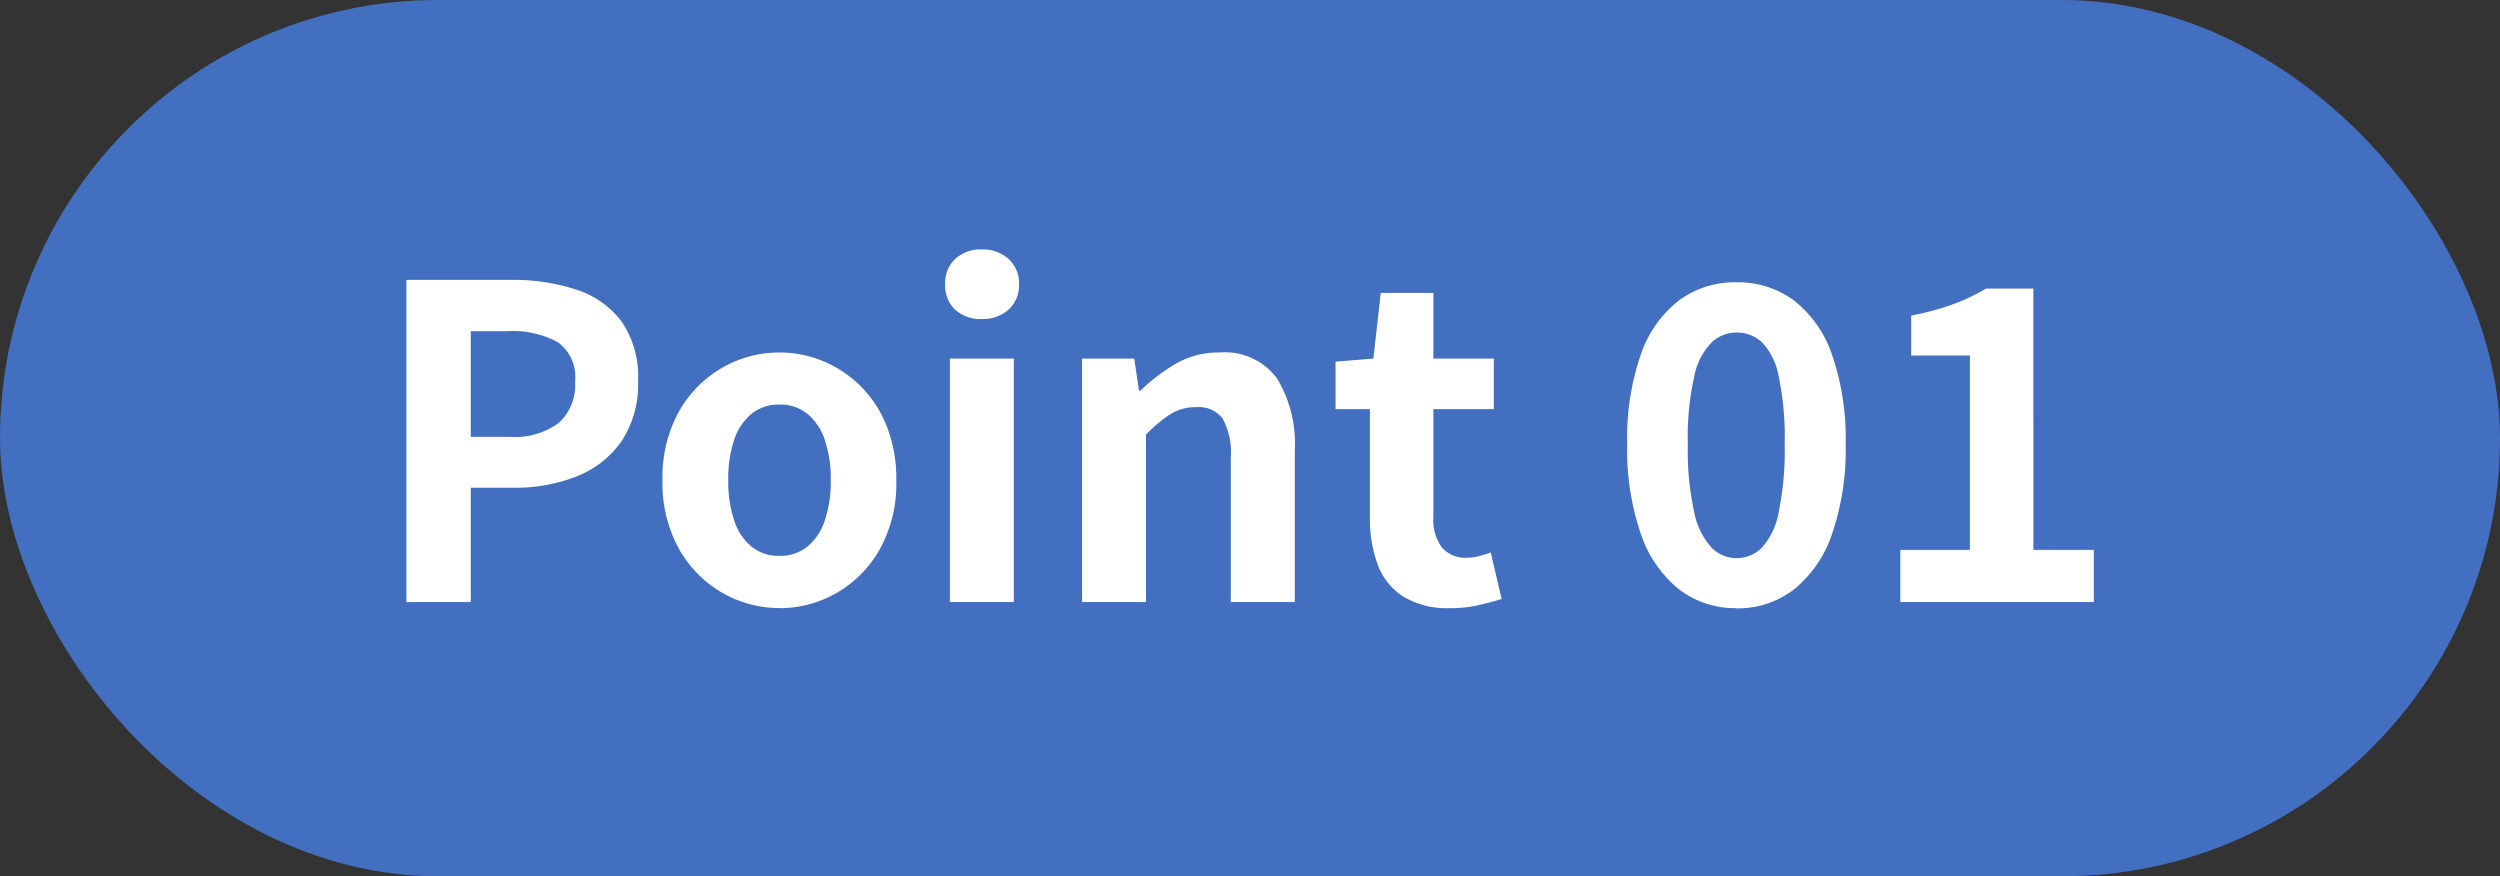 <svg xmlns="http://www.w3.org/2000/svg" width="92" height="32.248" viewBox="0 0 92 32.248"><rect x="0" y="0" width="92" height="32.248" fill="#333333" stroke="none"/><g transform="translate(-6987 18701)"><rect width="92" height="32.247" rx="16.124" transform="translate(6987 -18701)" fill="#436fc0"/><g transform="translate(7001.956 -18691.822)"><path d="M1.456,0V-11.856H5.344A7.389,7.389,0,0,1,7.7-11.5a3.388,3.388,0,0,1,1.664,1.16A3.575,3.575,0,0,1,9.98-8.124a3.75,3.75,0,0,1-.616,2.216A3.631,3.631,0,0,1,7.72-4.624a6.135,6.135,0,0,1-2.312.416H3.824V0ZM3.824-6.08H5.248a2.743,2.743,0,0,0,1.816-.512,1.908,1.908,0,0,0,.6-1.536A1.572,1.572,0,0,0,7.032-9.56a3.464,3.464,0,0,0-1.864-.408H3.824ZM15.184.22a4.186,4.186,0,0,1-2.1-.56,4.268,4.268,0,0,1-1.592-1.608A4.974,4.974,0,0,1,10.88-4.48a4.974,4.974,0,0,1,.608-2.536A4.268,4.268,0,0,1,13.08-8.624a4.186,4.186,0,0,1,2.1-.56,4.16,4.16,0,0,1,1.616.32,4.3,4.3,0,0,1,1.376.92,4.3,4.3,0,0,1,.96,1.472,5.287,5.287,0,0,1,.352,1.992,4.974,4.974,0,0,1-.608,2.536A4.268,4.268,0,0,1,17.288-.336a4.186,4.186,0,0,1-2.1.56Zm0-1.92a1.585,1.585,0,0,0,1.032-.344,2.089,2.089,0,0,0,.64-.968,4.507,4.507,0,0,0,.216-1.472,4.507,4.507,0,0,0-.216-1.472,2.089,2.089,0,0,0-.64-.968,1.585,1.585,0,0,0-1.032-.344,1.585,1.585,0,0,0-1.032.344,2.089,2.089,0,0,0-.64.968A4.507,4.507,0,0,0,13.3-4.48a4.507,4.507,0,0,0,.216,1.472,2.089,2.089,0,0,0,.64.968,1.585,1.585,0,0,0,1.028.34ZM21.456,0V-8.96h2.352V0ZM22.64-10.416a1.394,1.394,0,0,1-.992-.344,1.219,1.219,0,0,1-.368-.936,1.225,1.225,0,0,1,.368-.928,1.375,1.375,0,0,1,.992-.352,1.388,1.388,0,0,1,.976.352A1.2,1.2,0,0,1,24-11.7a1.193,1.193,0,0,1-.384.936,1.408,1.408,0,0,1-.976.348ZM26.32,0V-8.96h1.92l.176,1.184h.048a6.85,6.85,0,0,1,1.3-.992,3.116,3.116,0,0,1,1.616-.416,2.382,2.382,0,0,1,2.112.952,4.617,4.617,0,0,1,.656,2.648V0H31.792V-5.3a2.627,2.627,0,0,0-.3-1.456,1.1,1.1,0,0,0-.968-.416,1.753,1.753,0,0,0-.952.256,5.36,5.36,0,0,0-.9.752V0ZM39.856.224A3.107,3.107,0,0,1,38.144-.2,2.371,2.371,0,0,1,37.2-1.376a4.86,4.86,0,0,1-.288-1.744V-7.1H35.648V-8.848L37.04-8.96l.272-2.416h1.936V-8.96h2.224V-7.1H39.248v3.968A1.7,1.7,0,0,0,39.568-2a1.144,1.144,0,0,0,.912.368,1.8,1.8,0,0,0,.464-.064q.24-.064.416-.128l.4,1.712q-.368.112-.84.224a4.621,4.621,0,0,1-1.064.112ZM50.4.224a3.375,3.375,0,0,1-2.12-.7,4.426,4.426,0,0,1-1.4-2.04,9.575,9.575,0,0,1-.5-3.3,9.422,9.422,0,0,1,.5-3.288,4.269,4.269,0,0,1,1.4-1.992,3.456,3.456,0,0,1,2.12-.672,3.456,3.456,0,0,1,2.12.672,4.269,4.269,0,0,1,1.4,2,9.423,9.423,0,0,1,.5,3.288,9.575,9.575,0,0,1-.5,3.3,4.426,4.426,0,0,1-1.4,2.04,3.375,3.375,0,0,1-2.12.7Zm0-1.84a1.314,1.314,0,0,0,.928-.376,2.619,2.619,0,0,0,.624-1.3,11.141,11.141,0,0,0,.224-2.52,10.9,10.9,0,0,0-.224-2.512,2.43,2.43,0,0,0-.624-1.248A1.362,1.362,0,0,0,50.4-9.92a1.352,1.352,0,0,0-.9.352,2.474,2.474,0,0,0-.648,1.248,10.2,10.2,0,0,0-.24,2.512,10.424,10.424,0,0,0,.24,2.52,2.665,2.665,0,0,0,.648,1.3A1.3,1.3,0,0,0,50.4-1.616ZM56.432,0V-1.92h2.56V-9.072h-2.16v-1.472a10.088,10.088,0,0,0,1.544-.416,7.205,7.205,0,0,0,1.208-.576h1.744V-1.92h2.224V0Z" transform="translate(-1.456 12.978)" fill="#fff"/></g></g></svg>